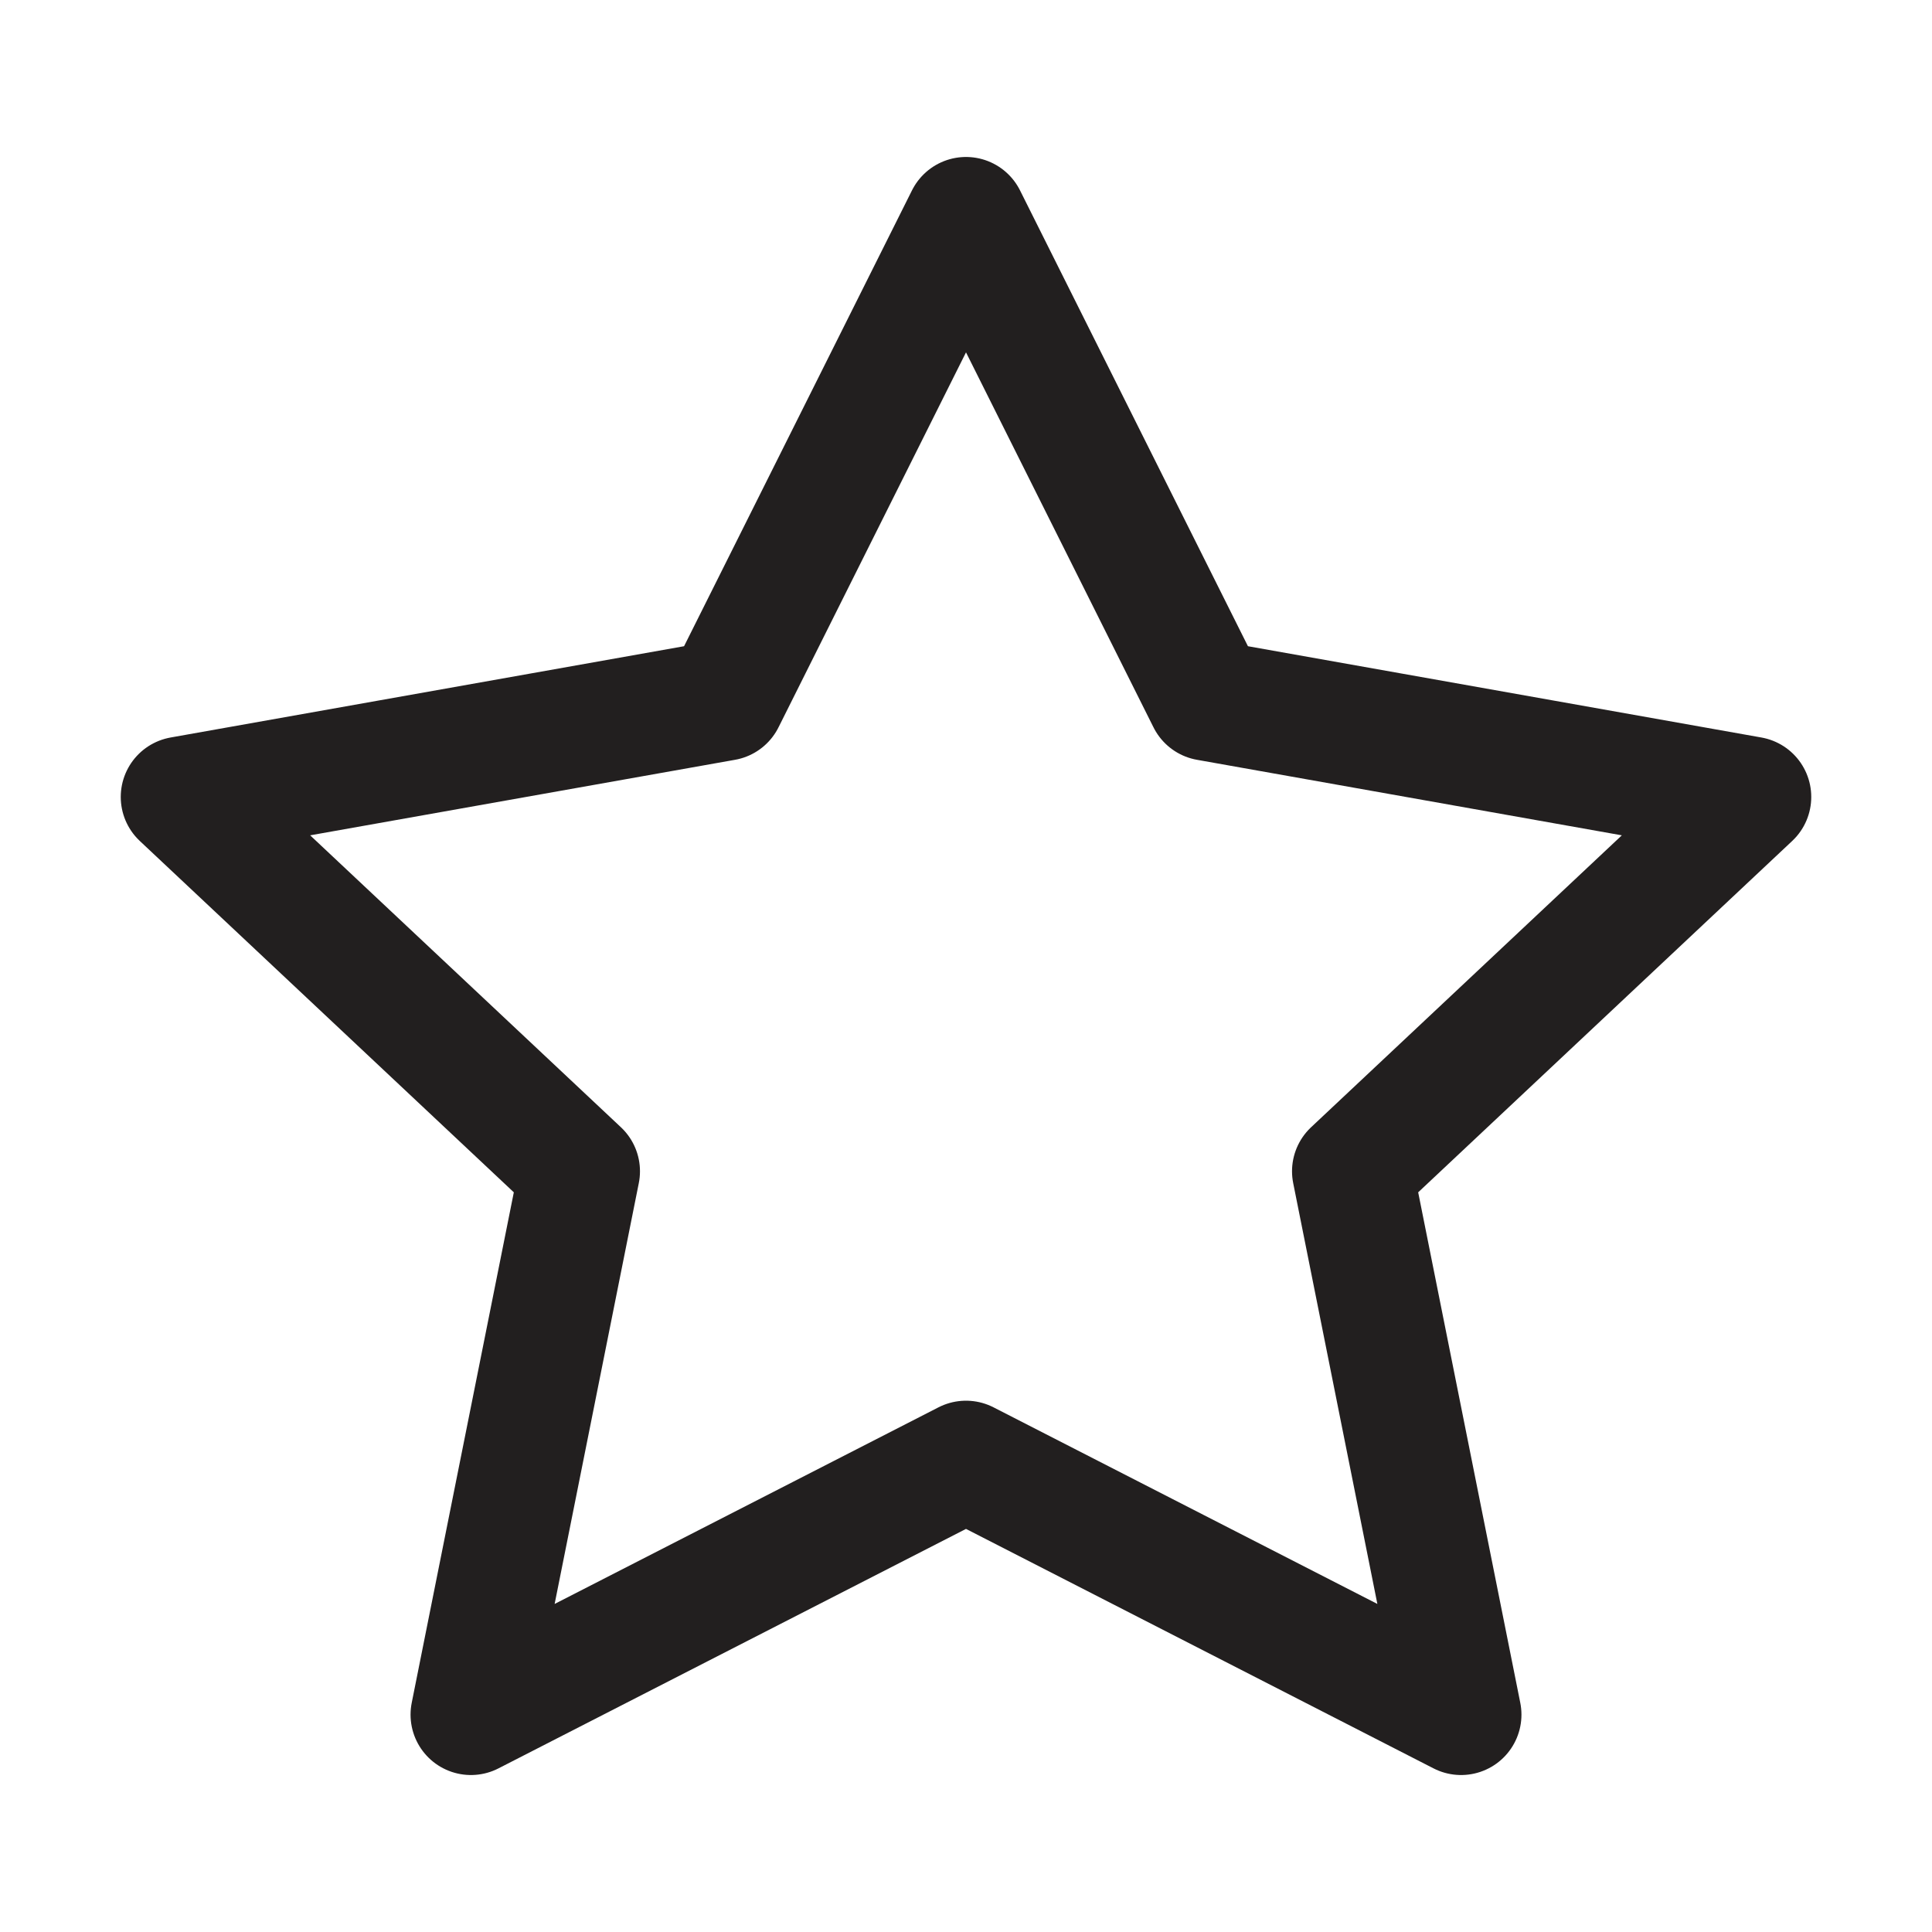 <svg xmlns="http://www.w3.org/2000/svg" viewBox="0 0 16 16">
    <defs>
        <style>.a{stroke:#221f1f;stroke-width:1;stroke-linecap:round;stroke-linejoin:round;fill:none;fill-opacity:0;}</style>
    </defs>
    <path class="a" d="M8 1.8l2 4 4.5.8-3.3 3.1.9 4.5L8 12.1l-4.1 2.1.9-4.5-3.3-3.1L6 5.8z"/>
</svg>